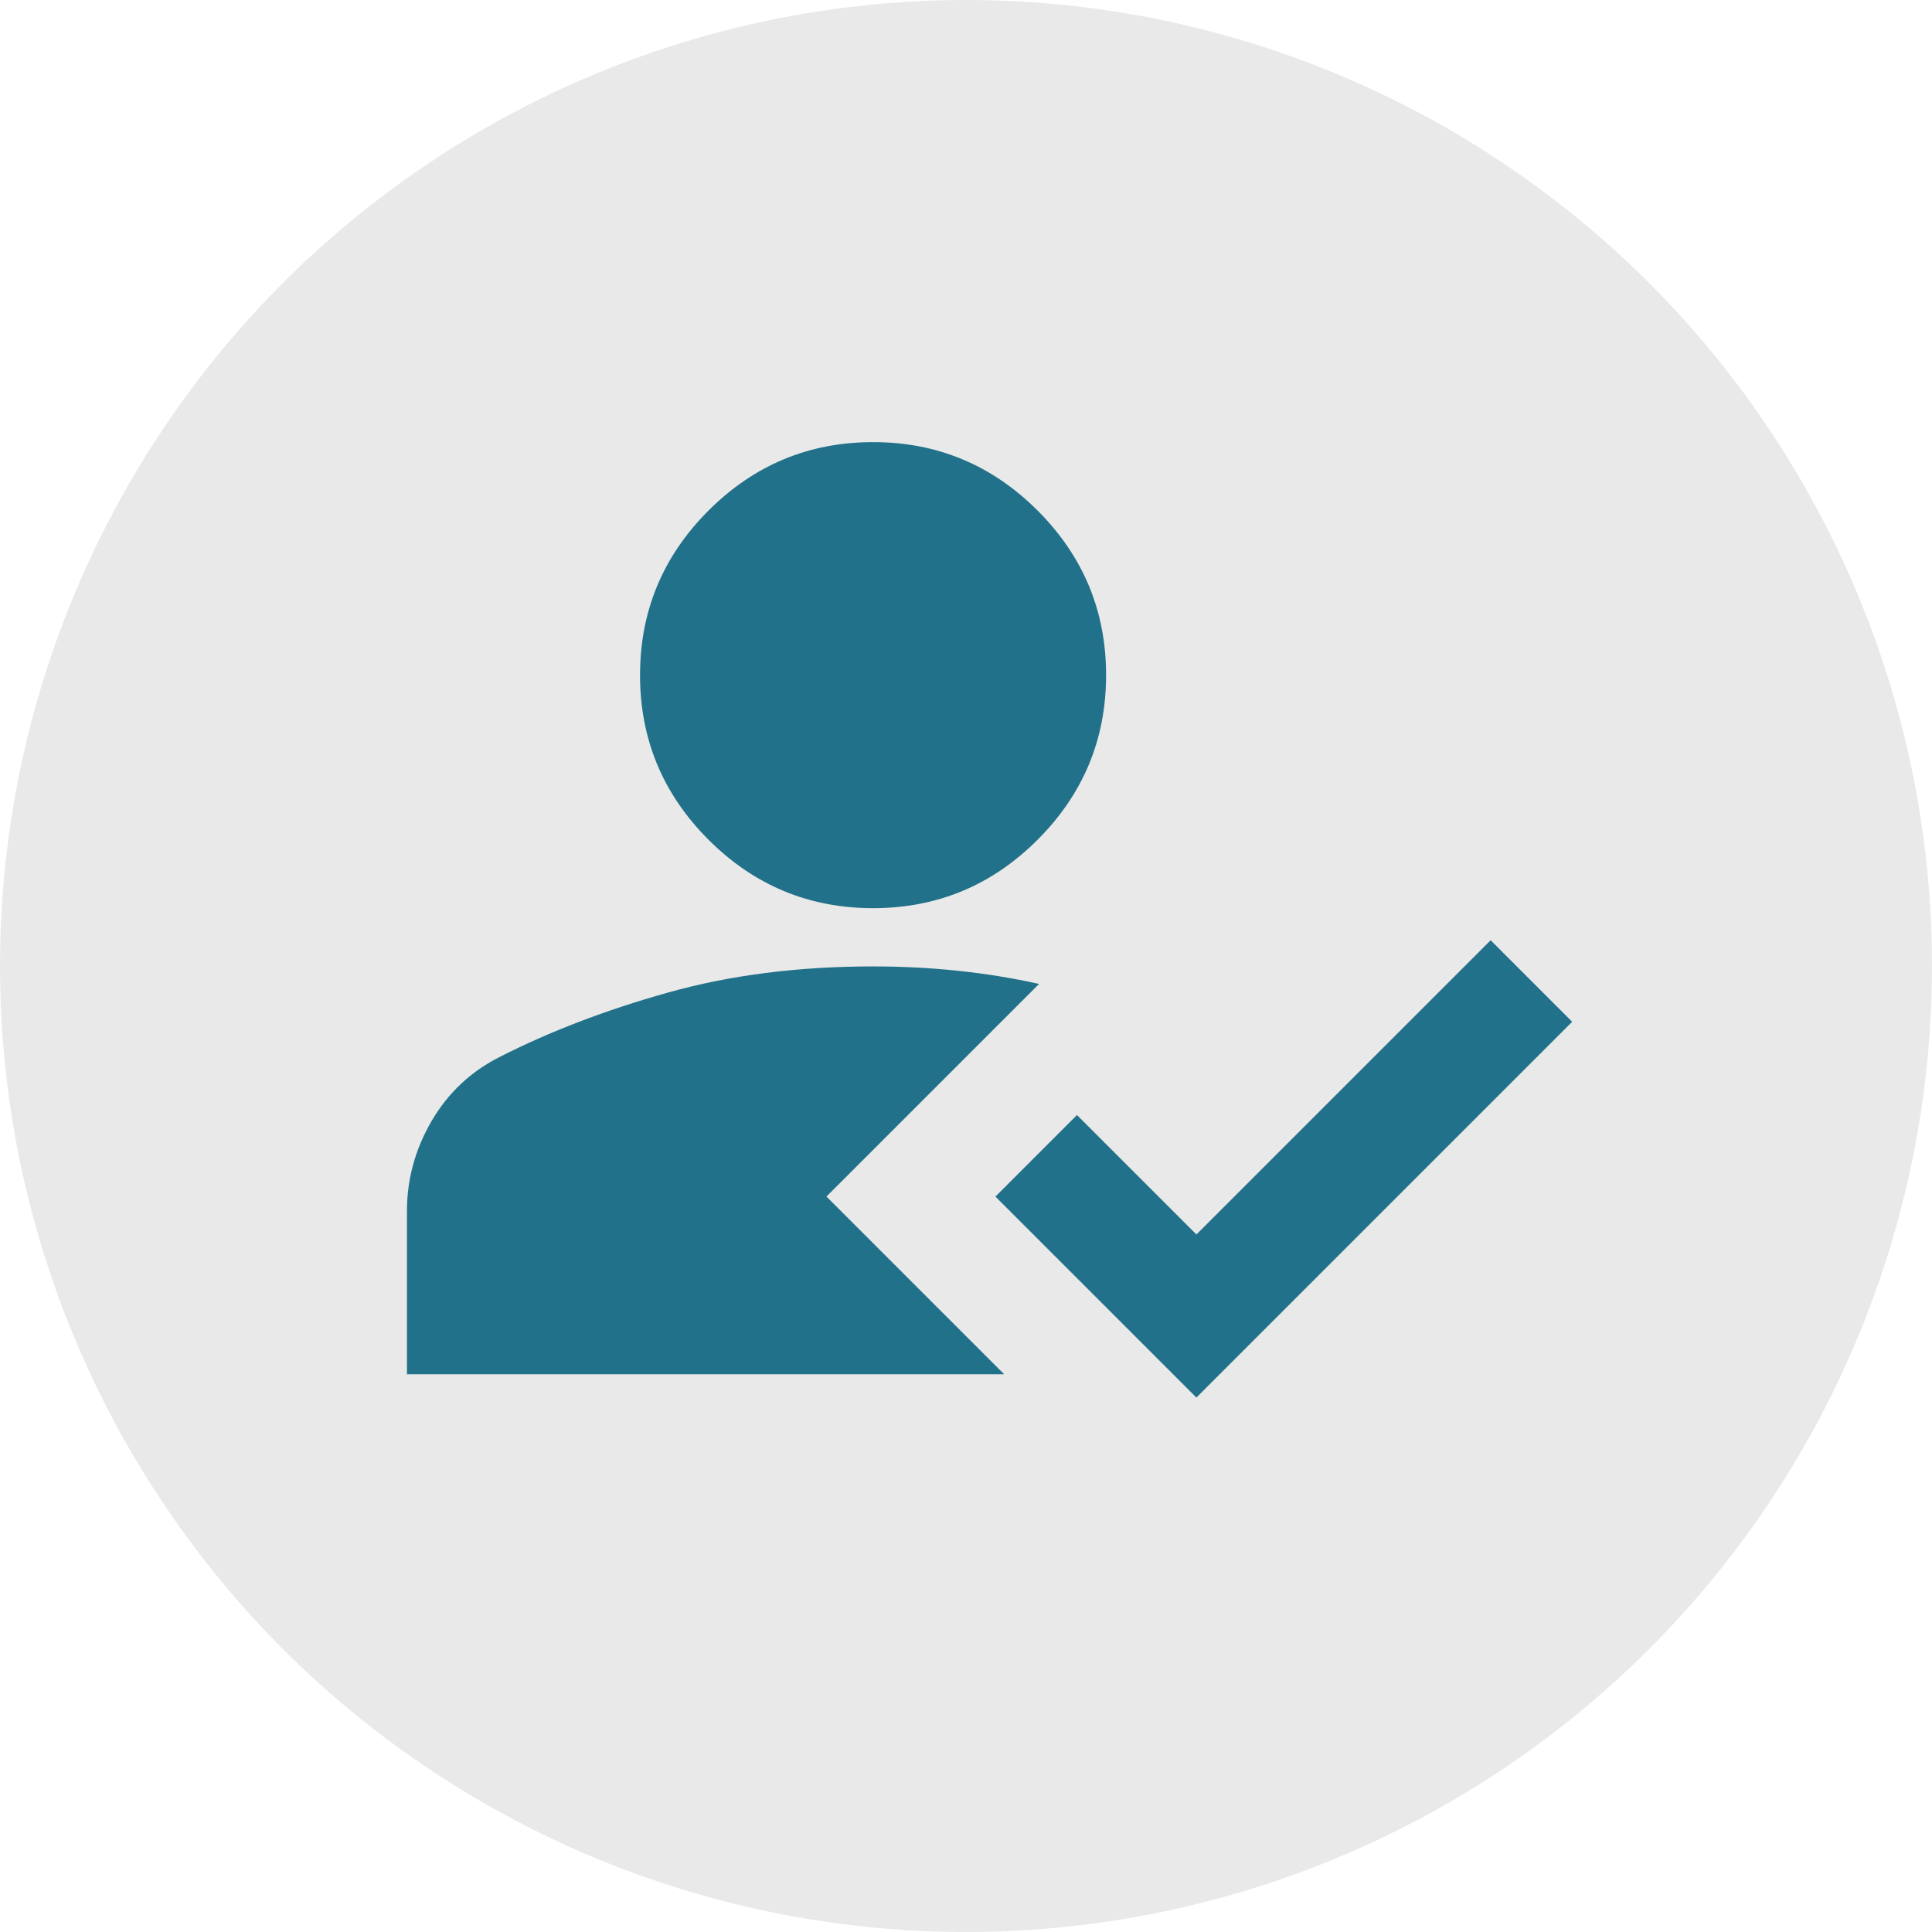 <?xml version="1.0" encoding="UTF-8"?>
<svg xmlns="http://www.w3.org/2000/svg" id="_レイヤー_1" data-name="レイヤー 1" viewBox="0 0 457.74 457.74">
  <defs>
    <style>
      .cls-1 {
        fill: #22718a;
      }

      .cls-1, .cls-2 {
        stroke-width: 0px;
      }

      .cls-2 {
        fill: #e9e9e9;
      }
    </style>
  </defs>
  <circle class="cls-2" cx="228.87" cy="228.87" r="228.87"></circle>
  <path class="cls-1" d="m283.46,331.12l-47.62-47.62,19.32-19.32,28.3,28.3,69.71-69.71,19.32,19.32-89.03,89.03Zm-76.61-115.95c-15.18,0-28.18-5.41-38.99-16.22-10.81-10.81-16.22-23.81-16.22-38.99s5.41-28.18,16.22-38.99c10.81-10.81,23.81-16.22,38.99-16.22s28.18,5.41,38.99,16.22c10.81,10.81,16.22,23.81,16.22,38.99s-5.41,28.18-16.22,38.99c-10.81,10.81-23.81,16.22-38.99,16.22Zm39.34,17.94l-50.38,50.38,42.1,42.1H96.42v-38.65c0-7.59,1.96-14.72,5.87-21.4,3.91-6.67,9.32-11.73,16.22-15.18,11.73-5.98,24.96-11.04,39.68-15.18,14.72-4.14,30.94-6.21,48.66-6.21,6.9,0,13.63.35,20.19,1.04,6.56.69,12.94,1.73,19.15,3.11Z"></path>
</svg>
